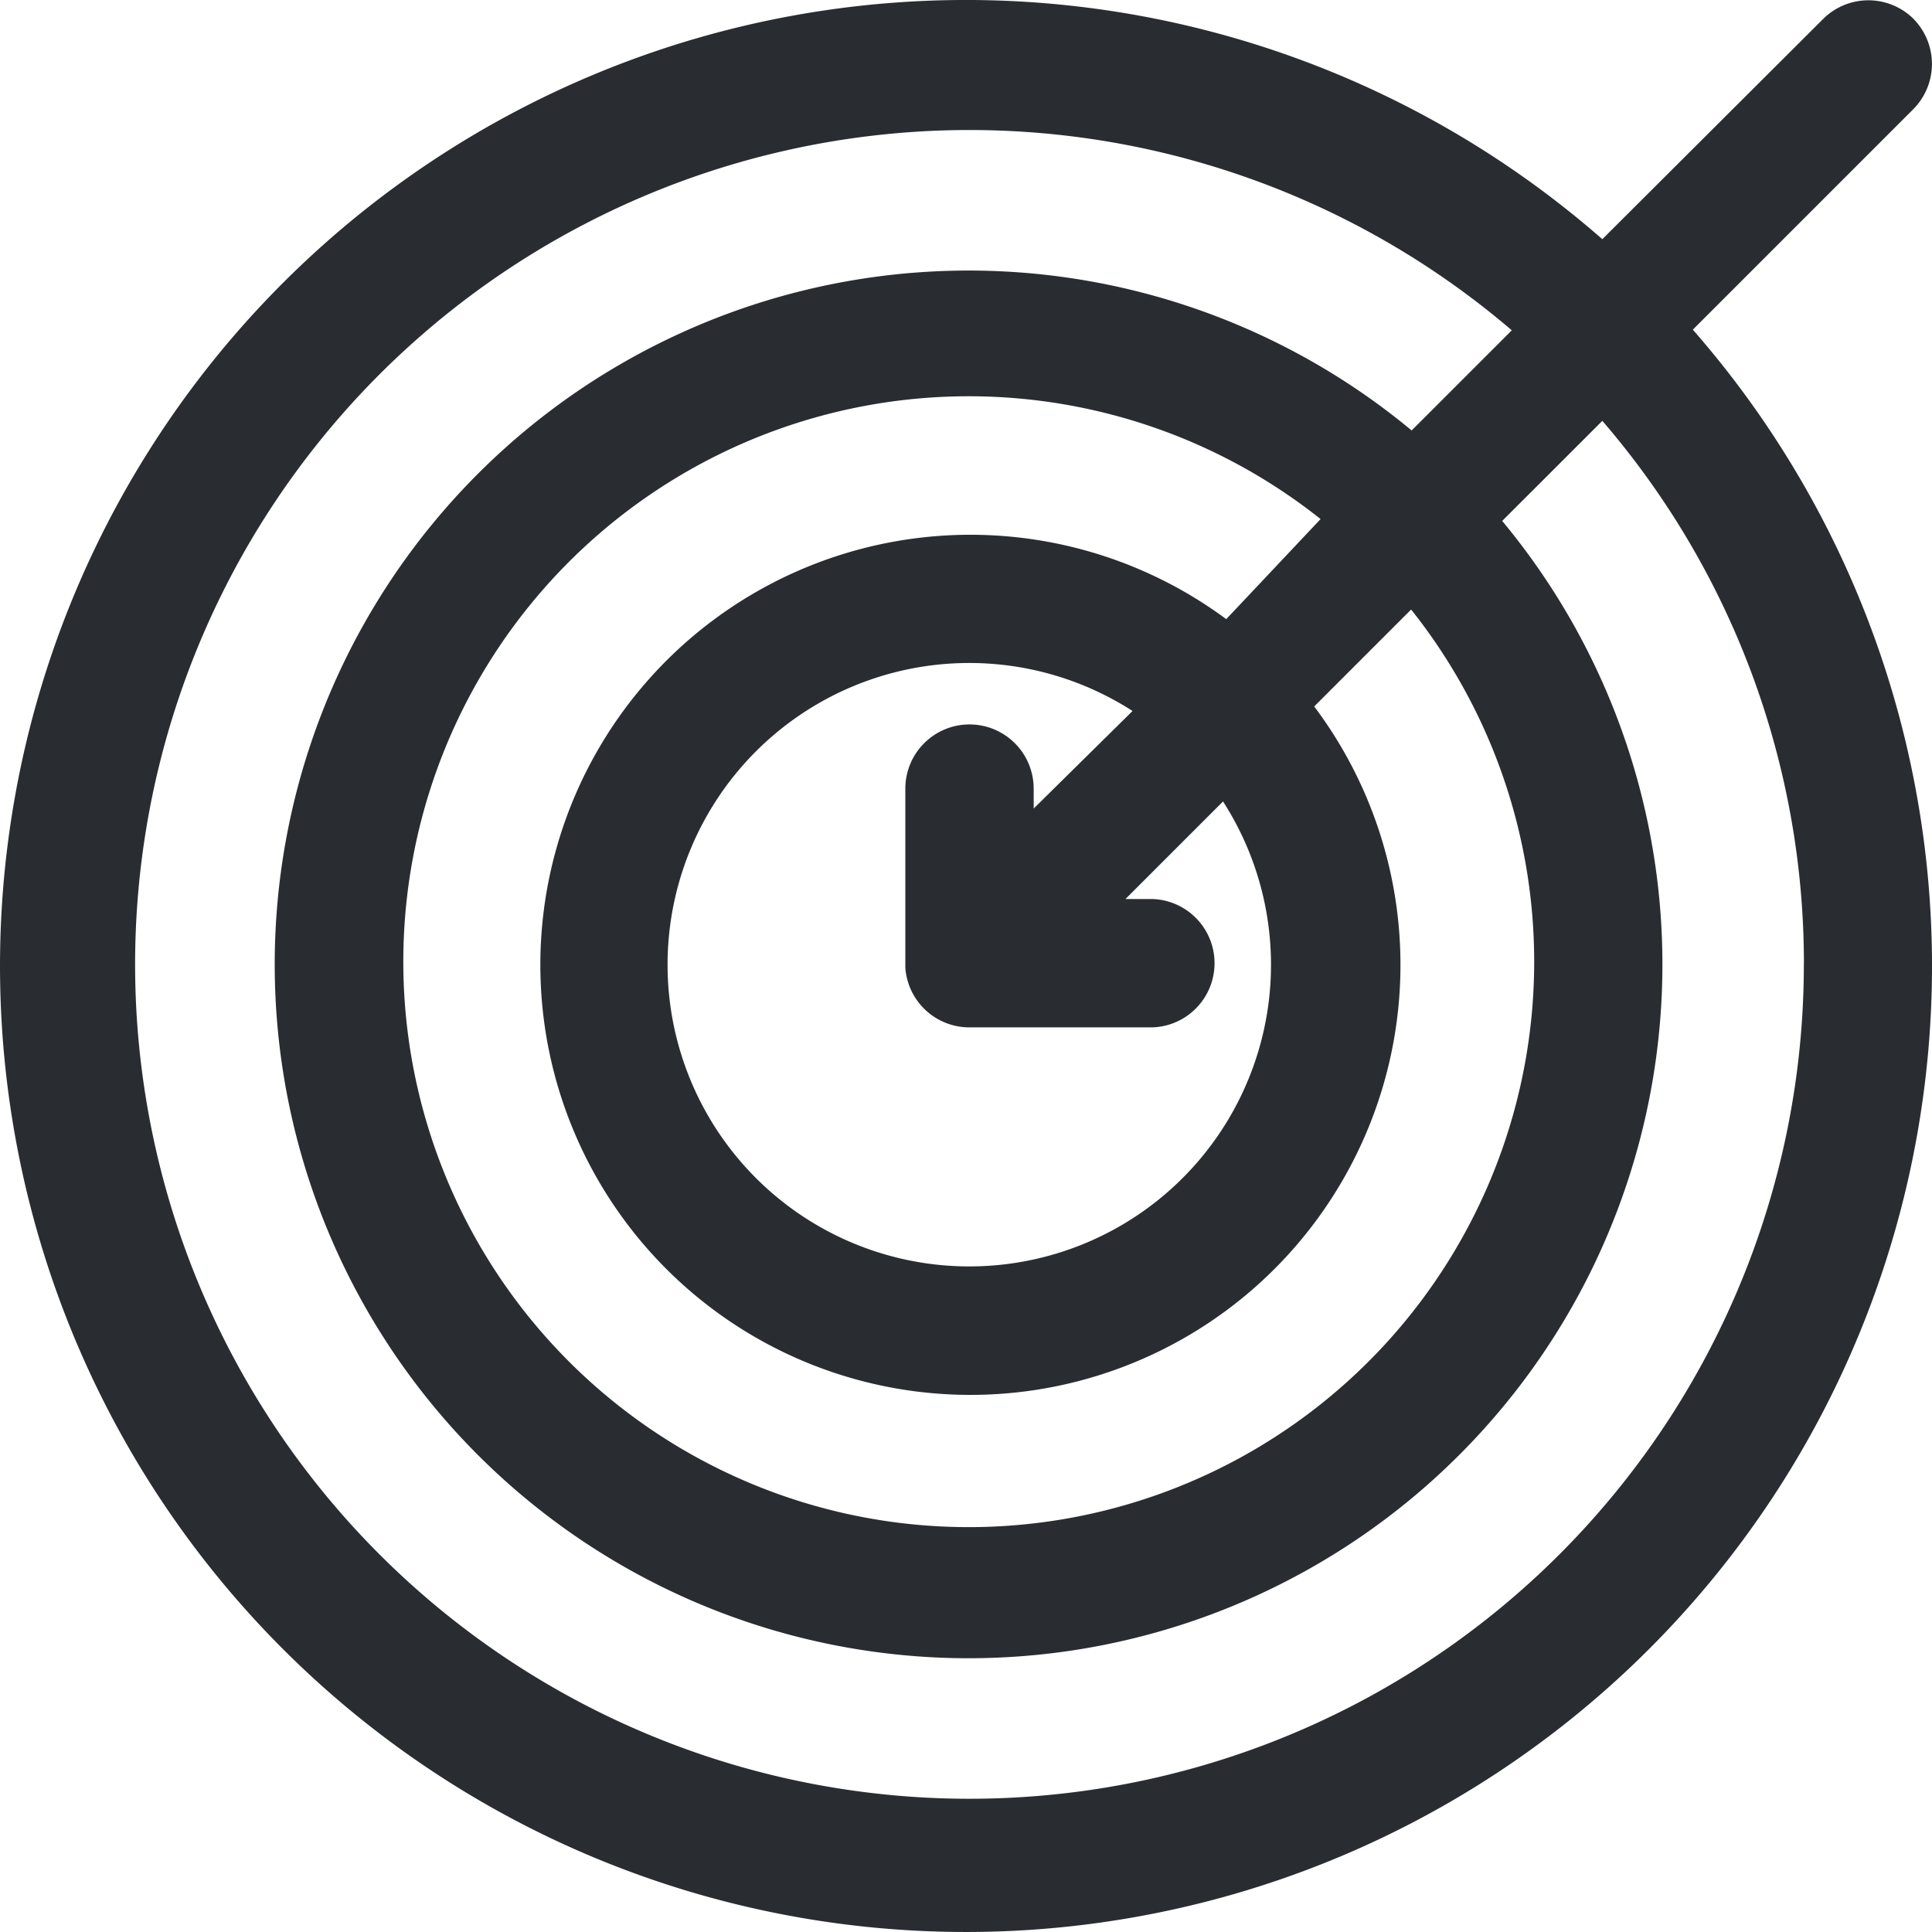 <svg xmlns="http://www.w3.org/2000/svg" width="30" height="30" fill="none"><path fill="#292D32" d="M29.715.295a.996.996 0 0 0-1.406 0l-3.428 3.419a15 15 0 1 0 1.405 1.405l3.418-3.418a.997.997 0 0 0 .01-1.406M28.01 14.957a12.956 12.956 0 1 1-4.535-9.828L21.92 6.684a10.774 10.774 0 1 0 1.406 1.405l1.555-1.554a12.9 12.9 0 0 1 3.13 8.422m-12.957-3.708a.997.997 0 0 0-.996.997v2.78a.997.997 0 0 0 .996.927h2.84a.997.997 0 0 0 0-1.993h-.418l1.515-1.515a4.685 4.685 0 1 1-1.405-1.405l-1.535 1.515v-.31a.997.997 0 0 0-.997-.996m3.987-1.635a6.678 6.678 0 1 0 1.366 1.356l1.505-1.505a8.78 8.78 0 1 1-1.406-1.405z"/></svg>
